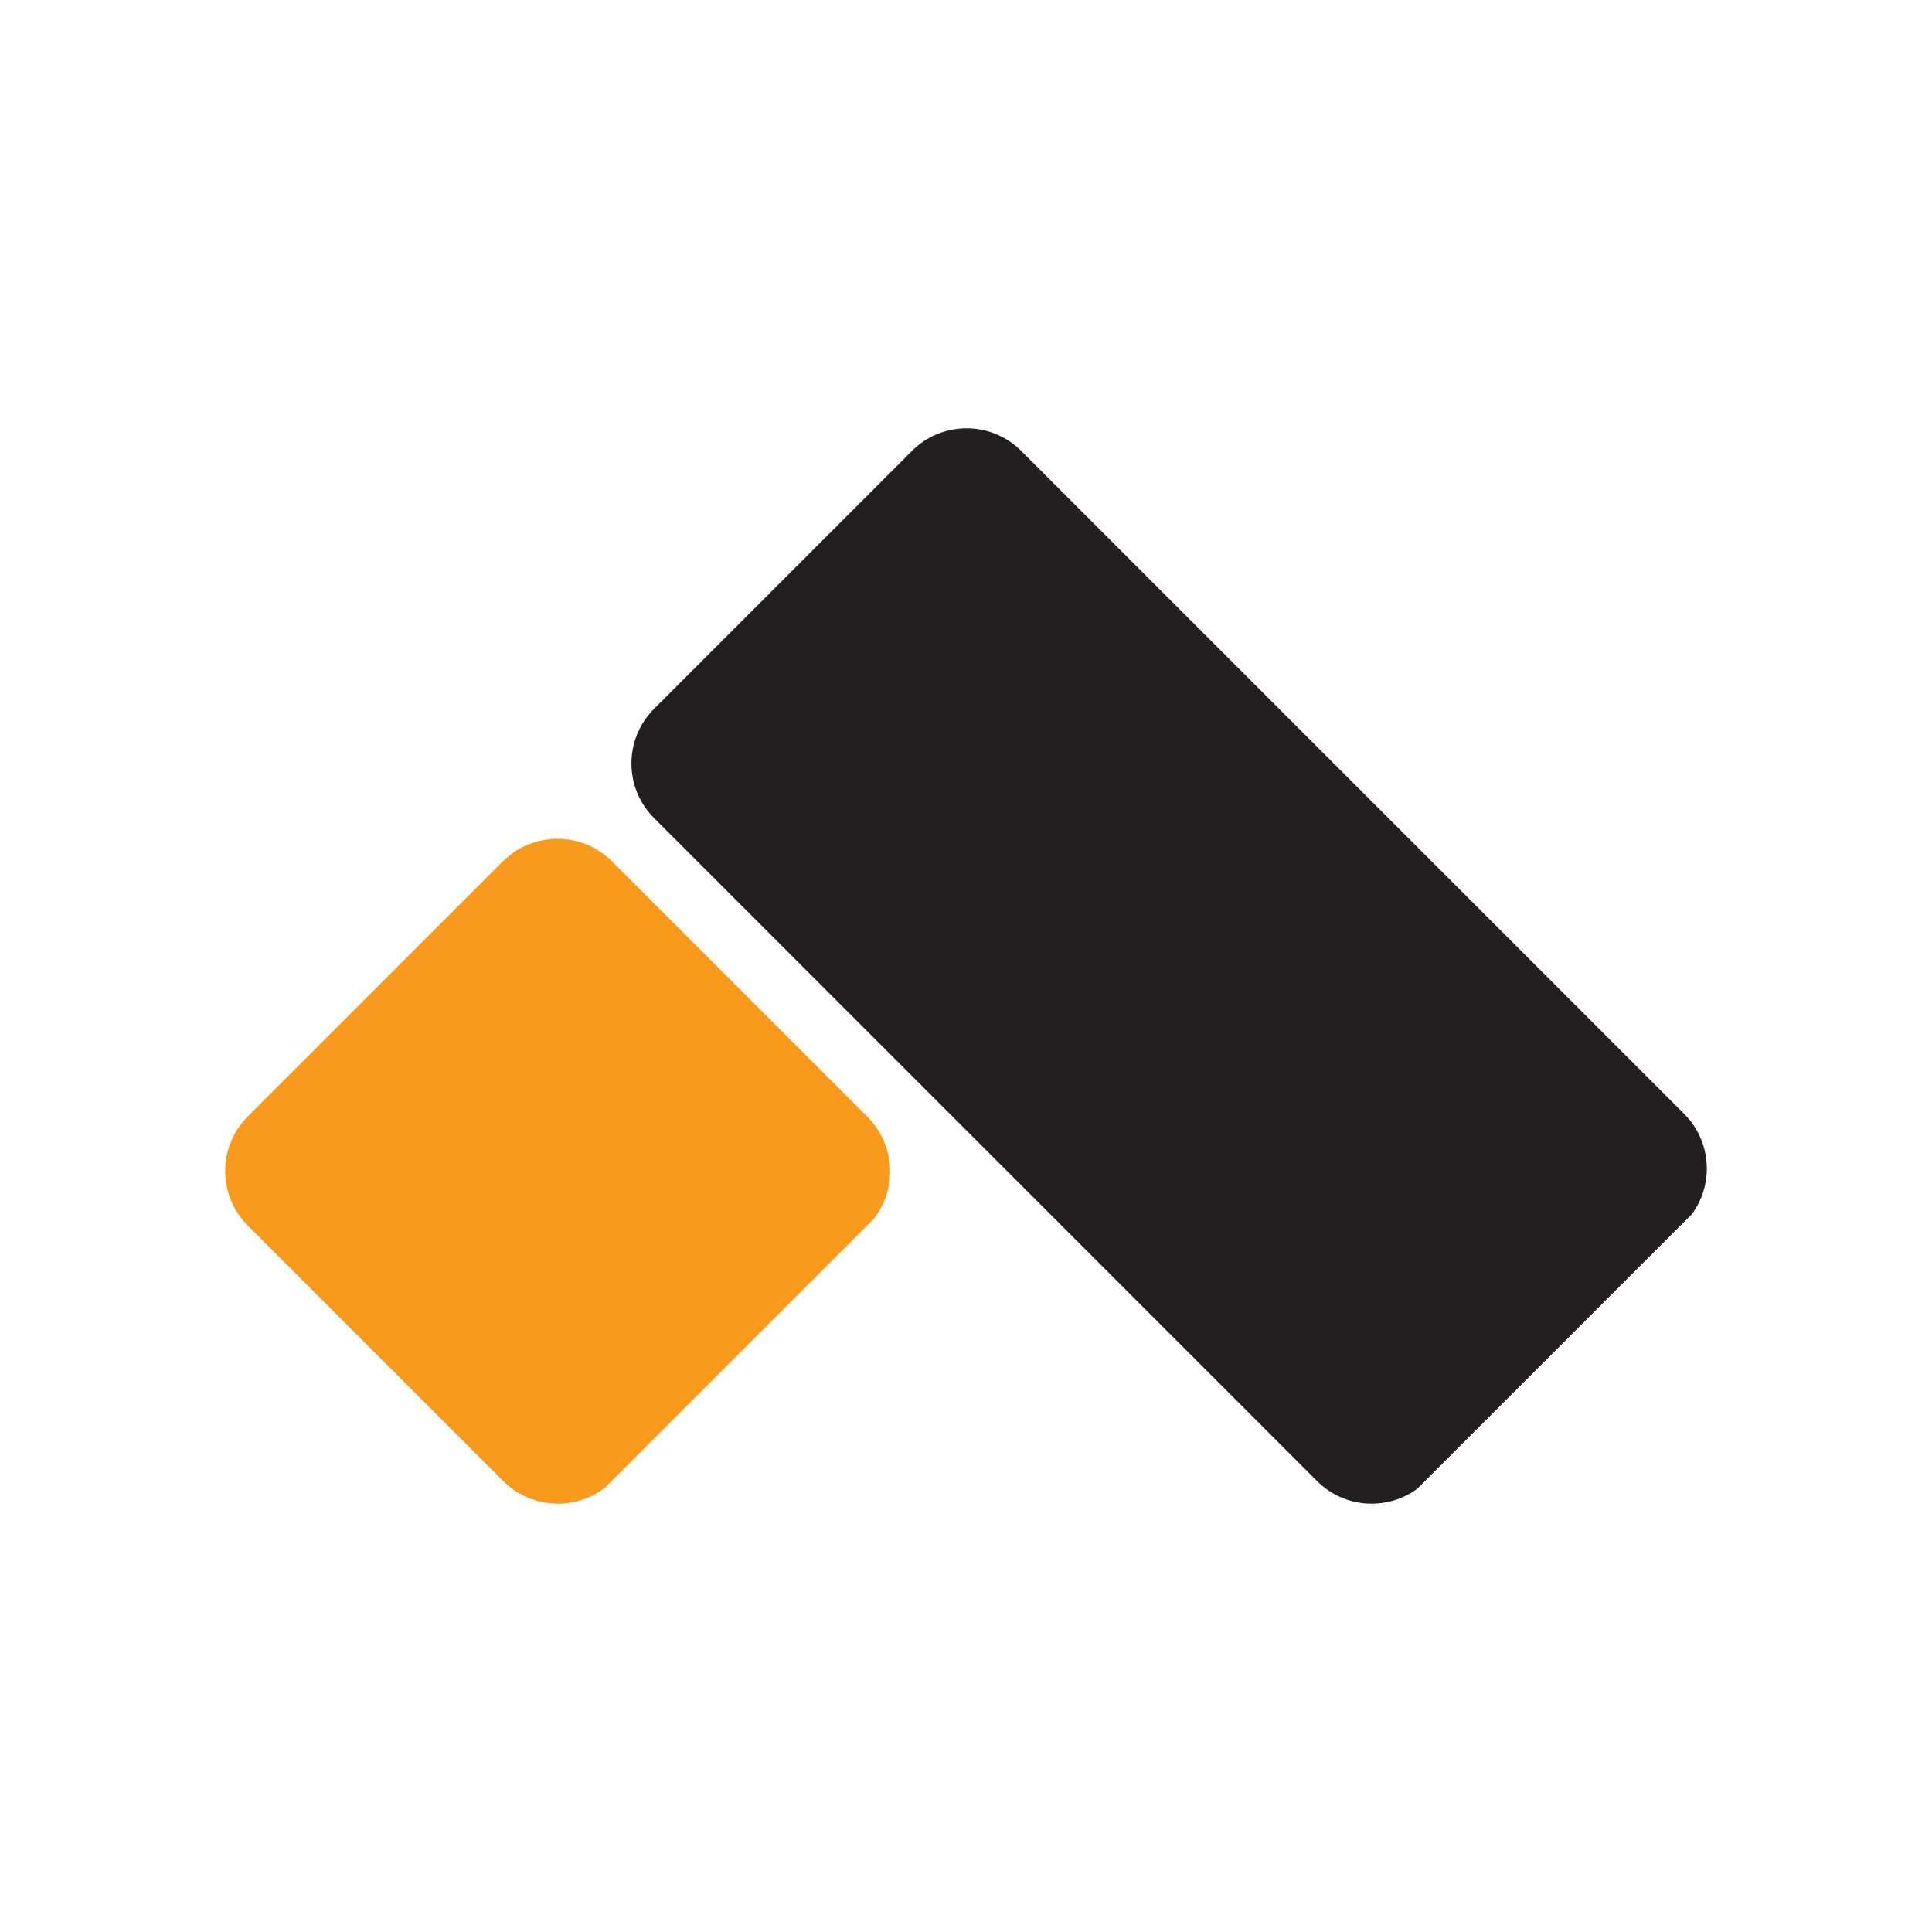 <svg xmlns="http://www.w3.org/2000/svg" xmlns:xlink="http://www.w3.org/1999/xlink" width="500" viewBox="0 0 375 375" height="500" preserveAspectRatio="xMidYMid meet"><defs><clipPath id="d3cad1f9d5"><path d="M 122 83 L 332 83 L 332 292 L 122 292 Z M 122 83 " clip-rule="nonzero"></path></clipPath><clipPath id="3ed8b573bc"><path d="M 116.348 148.184 L 187.613 76.922 L 337.656 226.965 L 266.395 298.23 Z M 116.348 148.184 " clip-rule="nonzero"></path></clipPath><clipPath id="10ea4ca142"><path d="M 126.957 137.578 L 177.008 87.527 C 182.863 81.672 192.363 81.672 198.219 87.527 L 326.895 216.203 C 332.754 222.062 332.754 231.559 326.895 237.418 L 276.844 287.469 C 270.988 293.324 261.488 293.324 255.633 287.469 L 126.957 158.793 C 121.098 152.934 121.098 143.438 126.957 137.578 Z M 126.957 137.578 " clip-rule="nonzero"></path></clipPath><clipPath id="e49f3b86c3"><path d="M 43 162 L 173 162 L 173 292 L 43 292 Z M 43 162 " clip-rule="nonzero"></path></clipPath><clipPath id="7e0c22955b"><path d="M 108.195 156.598 L 179.172 227.574 L 108.473 298.27 L 37.5 227.297 Z M 108.195 156.598 " clip-rule="nonzero"></path></clipPath><clipPath id="331da86e03"><path d="M 118.805 167.207 L 168.371 216.773 C 174.23 222.633 174.23 232.129 168.371 237.988 L 118.887 287.473 C 113.027 293.328 103.531 293.328 97.672 287.473 L 48.105 237.902 C 42.246 232.047 42.246 222.547 48.105 216.691 L 97.59 167.207 C 103.449 161.348 112.945 161.348 118.805 167.207 Z M 118.805 167.207 " clip-rule="nonzero"></path></clipPath></defs><g clip-path="url(#d3cad1f9d5)"><g clip-path="url(#3ed8b573bc)"><g clip-path="url(#10ea4ca142)"><path fill="#231f20" d="M 116.348 148.184 L 187.613 76.922 L 337.379 226.688 L 266.113 297.949 Z M 116.348 148.184 " fill-opacity="1" fill-rule="nonzero"></path></g></g></g><g clip-path="url(#e49f3b86c3)"><g clip-path="url(#7e0c22955b)"><g clip-path="url(#331da86e03)"><path fill="#f99a1c" d="M 108.195 156.598 L 178.895 227.297 L 108.195 297.996 L 37.5 227.297 Z M 108.195 156.598 " fill-opacity="1" fill-rule="nonzero"></path></g></g></g></svg>